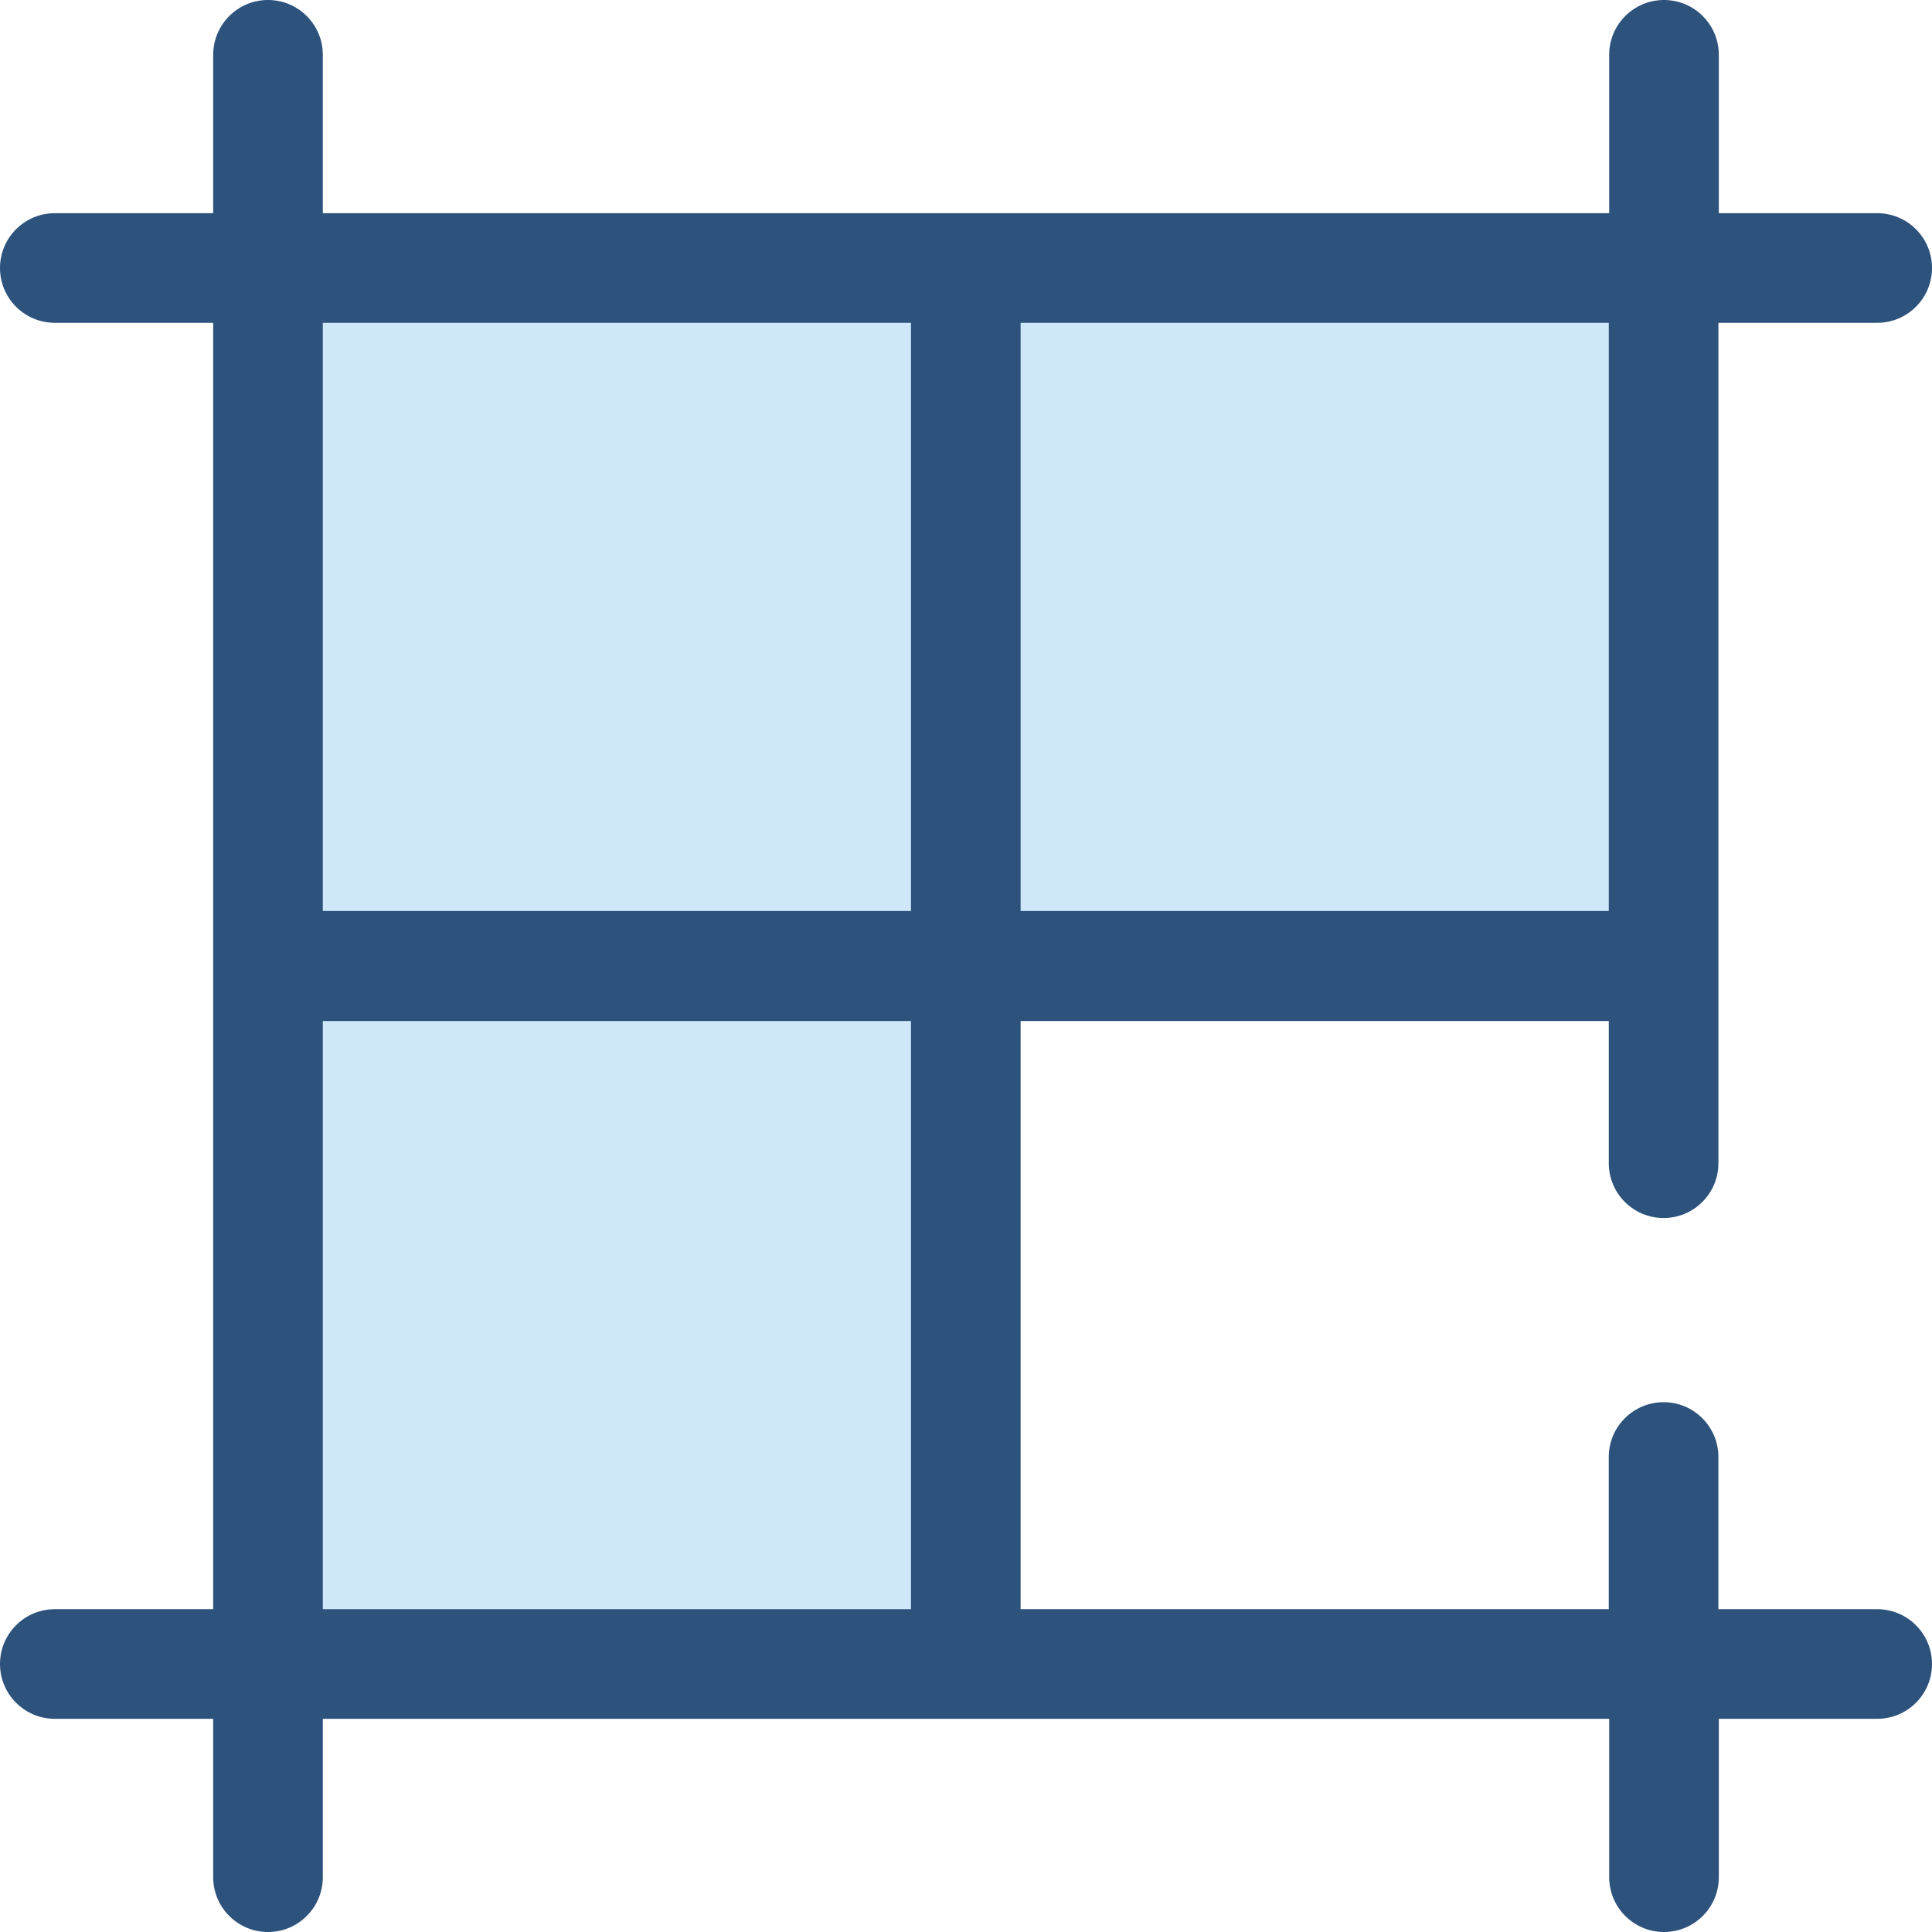 <?xml version="1.0" encoding="iso-8859-1"?>
<!-- Uploaded to: SVG Repo, www.svgrepo.com, Generator: SVG Repo Mixer Tools -->
<svg version="1.1" id="Layer_1" xmlns="http://www.w3.org/2000/svg" xmlns:xlink="http://www.w3.org/1999/xlink" 
	 viewBox="0 0 512 512" xml:space="preserve">
<g>
	<rect x="71.024" y="71.024" style="fill:#CEE8FA;" width="184.927" height="184.927"/>
	<rect x="255.943" y="71.024" style="fill:#CEE8FA;" width="184.927" height="184.927"/>
	<rect x="71.024" y="256.06" style="fill:#CEE8FA;" width="184.927" height="184.927"/>
</g>
<path style="fill:#2D527C;" d="M497.473,426.451h-42.078v-40.329c0-8.023-6.505-14.526-14.526-14.526s-14.526,6.503-14.526,14.526
	v40.329H270.472V270.578h155.873v37.681c0,8.023,6.505,14.526,14.526,14.526s14.526-6.503,14.526-14.526v-52.207
	c0-0.017-0.003-0.035-0.003-0.054c0-0.017,0.003-0.035,0.003-0.054V85.549h42.078c8.021,0,14.526-6.503,14.526-14.526
	s-6.505-14.526-14.526-14.526h-41.972V14.526C455.502,6.503,448.998,0,440.976,0s-14.526,6.503-14.526,14.526v41.972H255.946H85.549
	V14.526C85.549,6.503,79.045,0,71.024,0S56.498,6.503,56.498,14.526v41.972H14.526C6.505,56.498,0,63.001,0,71.024
	s6.505,14.526,14.526,14.526h41.972v170.397c0,0.017,0.003,0.035,0.003,0.054c0,0.017-0.003,0.035-0.003,0.054v170.397H14.526
	C6.505,426.451,0,432.954,0,440.976c0,8.023,6.505,14.526,14.526,14.526h41.972v41.972c0,8.023,6.505,14.526,14.526,14.526
	s14.526-6.503,14.526-14.526v-41.972h170.397h170.504v41.972c0,8.023,6.505,14.526,14.526,14.526s14.526-6.503,14.526-14.526
	v-41.972h41.972c8.021,0,14.526-6.503,14.526-14.526C512,432.954,505.495,426.451,497.473,426.451z M426.343,241.421H270.472V85.549
	h155.873v155.871H426.343z M241.421,241.421H85.549V85.549h155.871V241.421z M85.549,270.578h155.871v155.871H85.549V270.578z"/>
</svg>